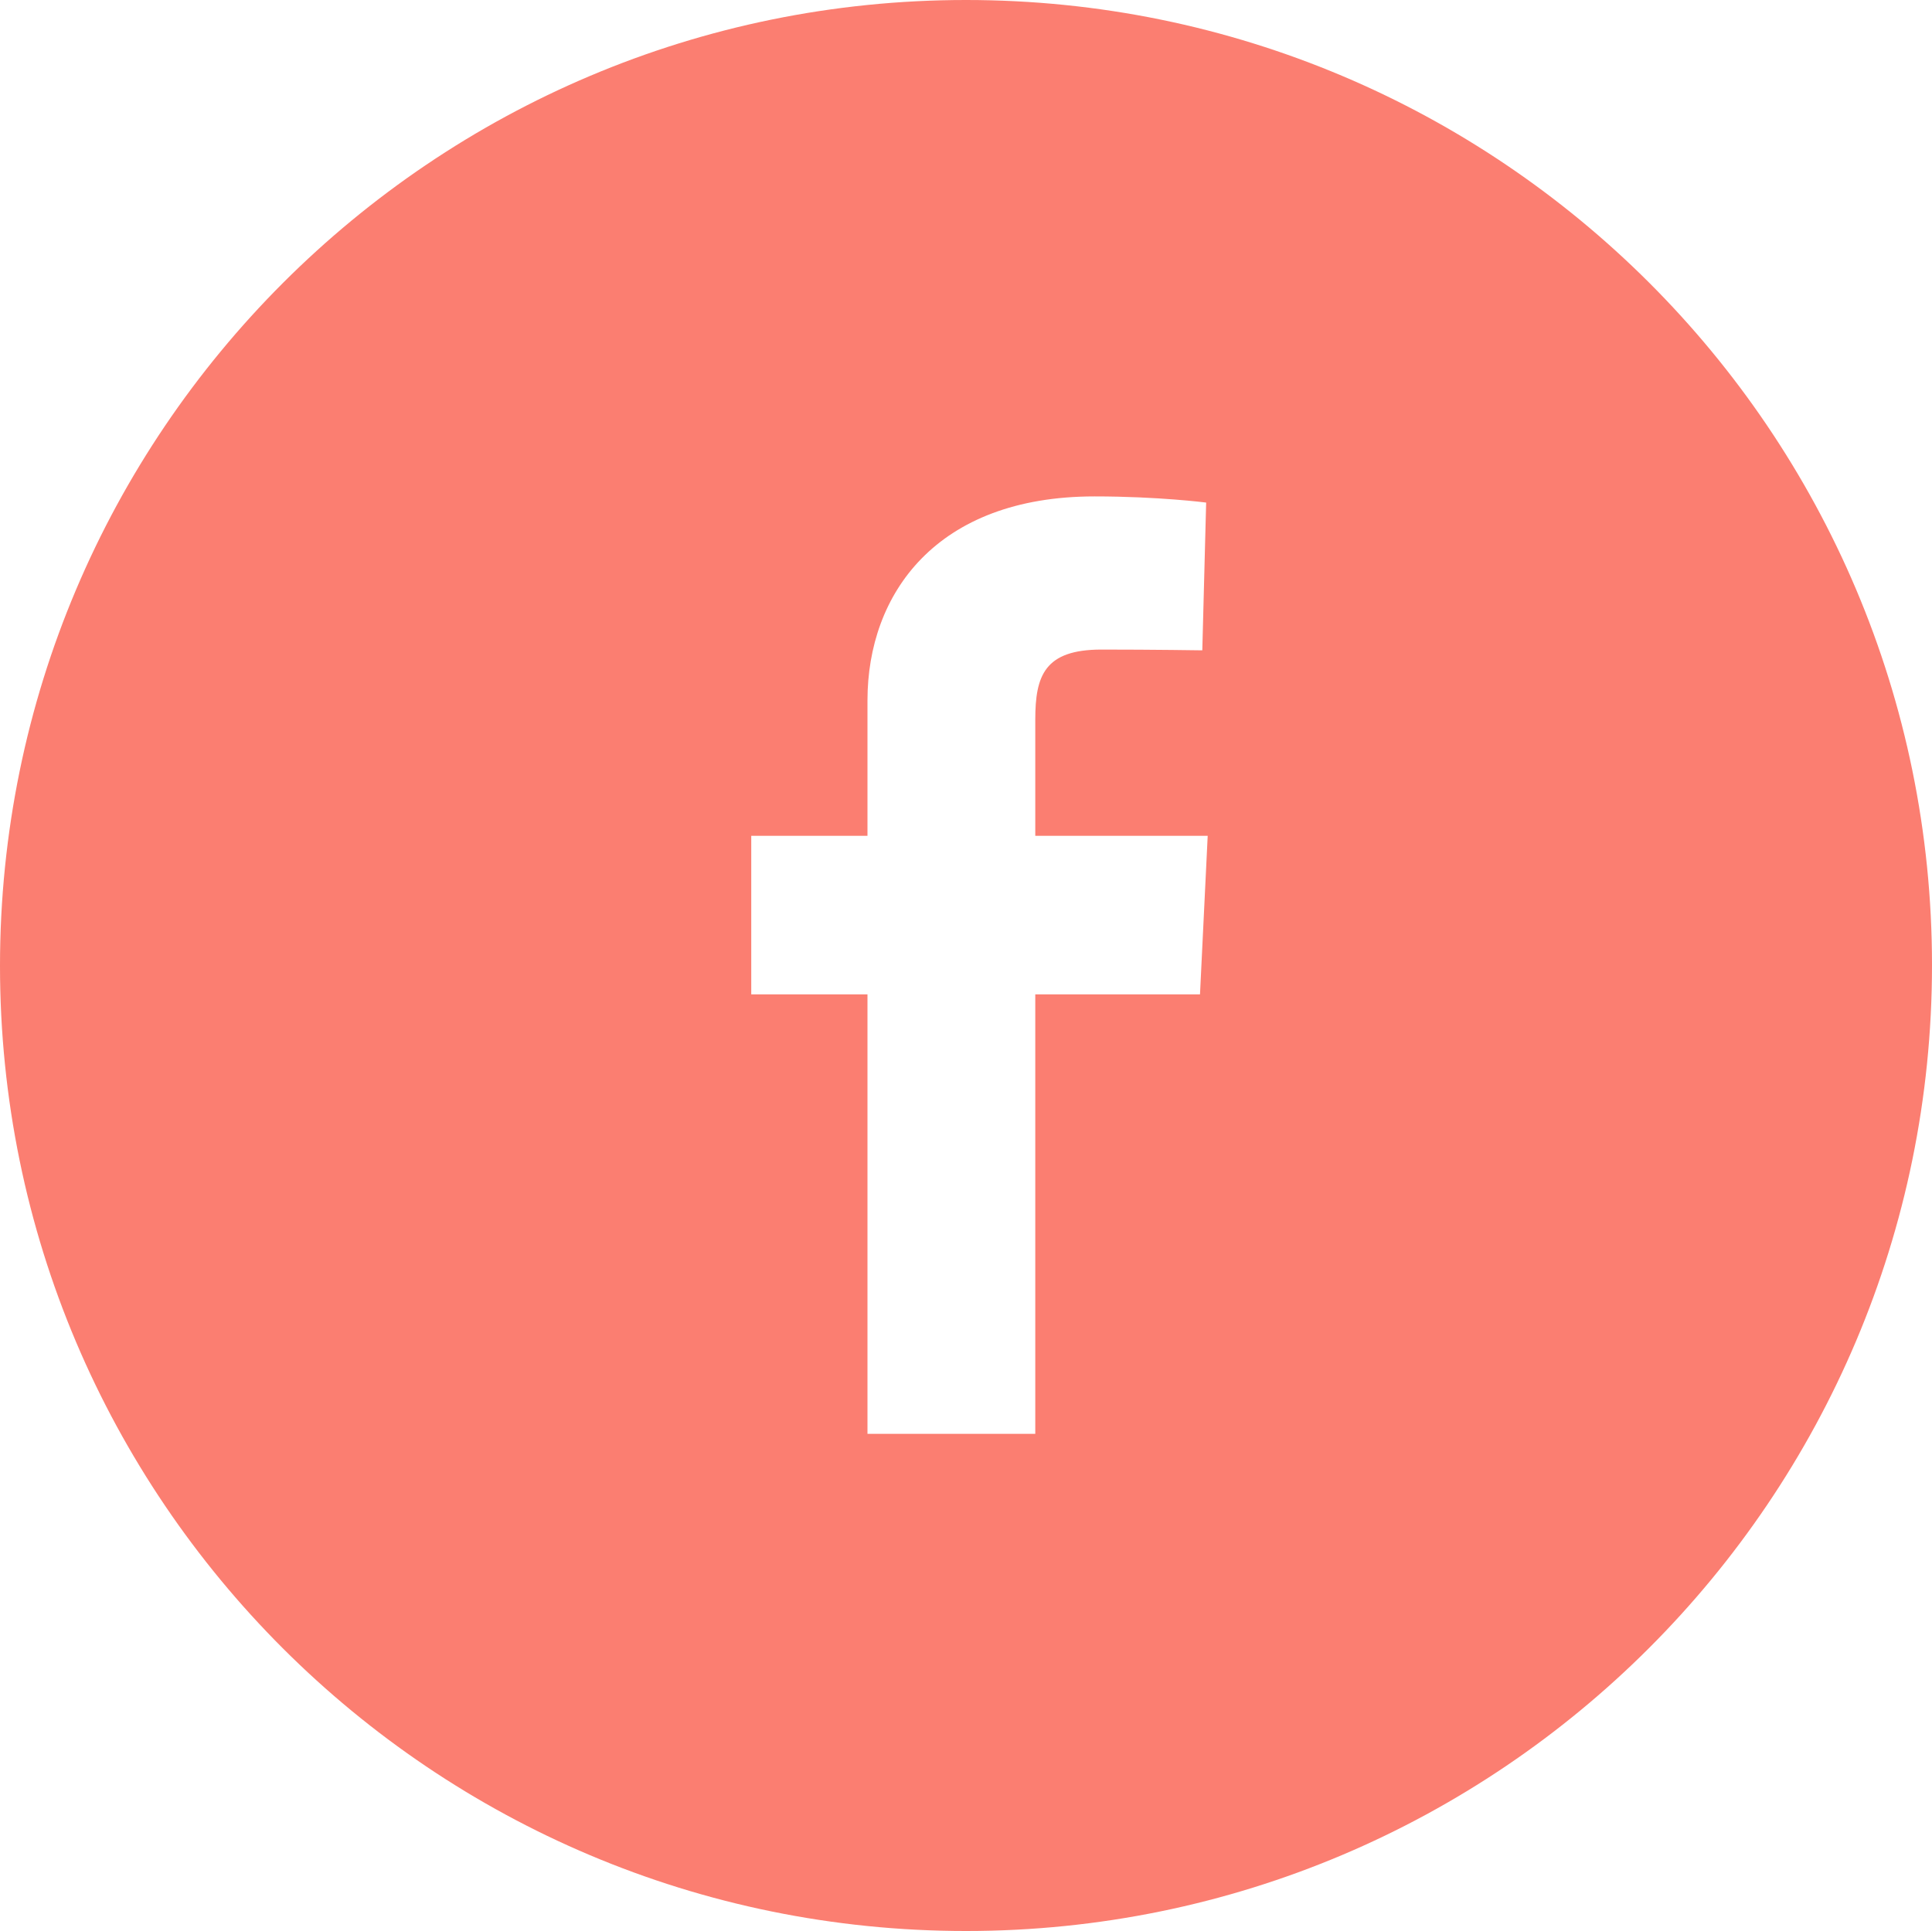 <svg xmlns="http://www.w3.org/2000/svg" viewBox="0 0 251 250.9"><path d="M125.5 0C56.2 0 0 56.2 0 125.5s56.2 125.4 125.5 125.4S251 194.7 251 125.4 194.8 0 125.5 0zm30.4 129.2h-21.4v57.1h-21.8v-57.1H97.6v-20.6h15.1V91c0-13.8 8.9-26.5 29.5-26.5 8.3 0 14.5.8 14.5.8l-.5 19.2s-6.3-.1-13.1-.1c-7.4 0-8.6 3.4-8.6 9.1v15.1h22.4l-1 20.6z" fill="#fb7e71"/></svg>